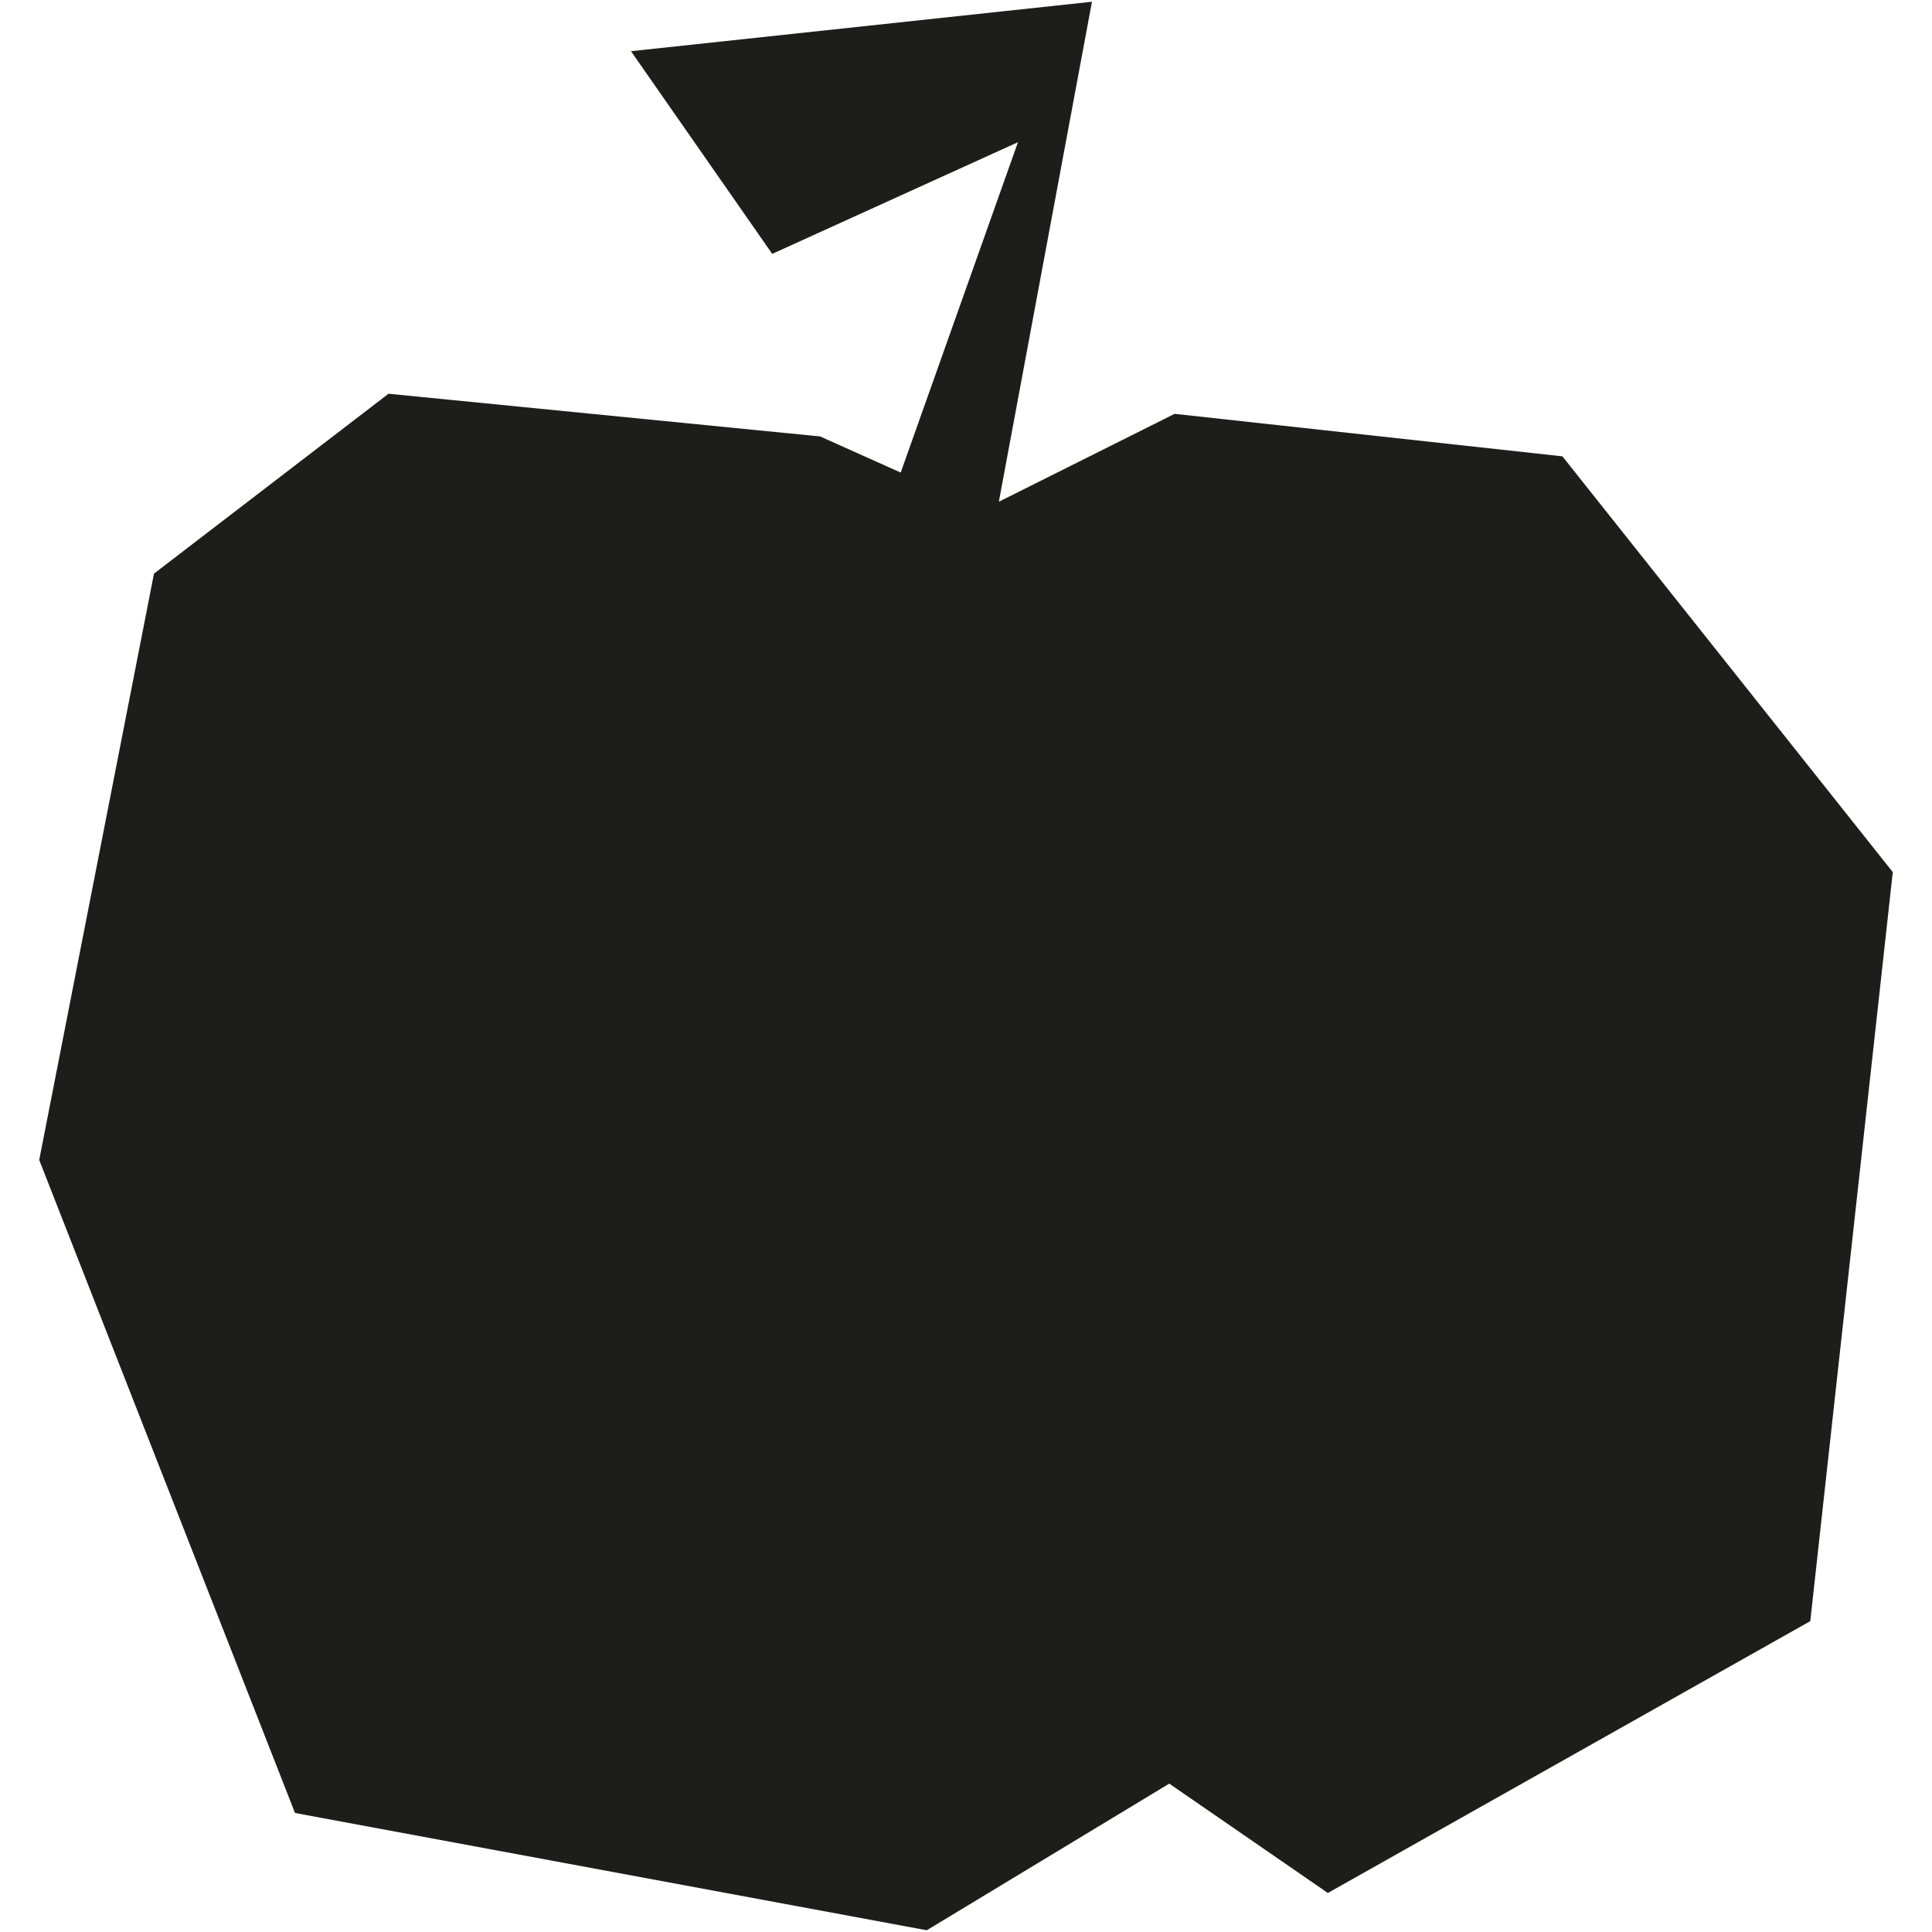 <?xml version="1.0" encoding="utf-8"?>
<!-- Generator: Adobe Illustrator 26.1.0, SVG Export Plug-In . SVG Version: 6.00 Build 0)  -->
<svg version="1.1" id="Calque_1" xmlns="http://www.w3.org/2000/svg" xmlns:xlink="http://www.w3.org/1999/xlink" x="0px" y="0px"
	 viewBox="0 0 1000 1000" style="enable-background:new 0 0 1000 1000;" xml:space="preserve">
<style type="text/css">
	.st0{fill:#1D1D1B;}
</style>
<polygon class="st0" points="608,214.2 517,259.7 565.2,0.9 326.6,26.5 399.7,131.4 526.9,73.6 466.2,244.6 424.5,225.9 
	201.1,203.8 79.7,296.9 20.3,600.4 152.7,938.4 479.7,999.1 605.2,923.2 687.3,979.8 937,839.1 979.7,451.4 808.7,236.2 "/>
</svg>
